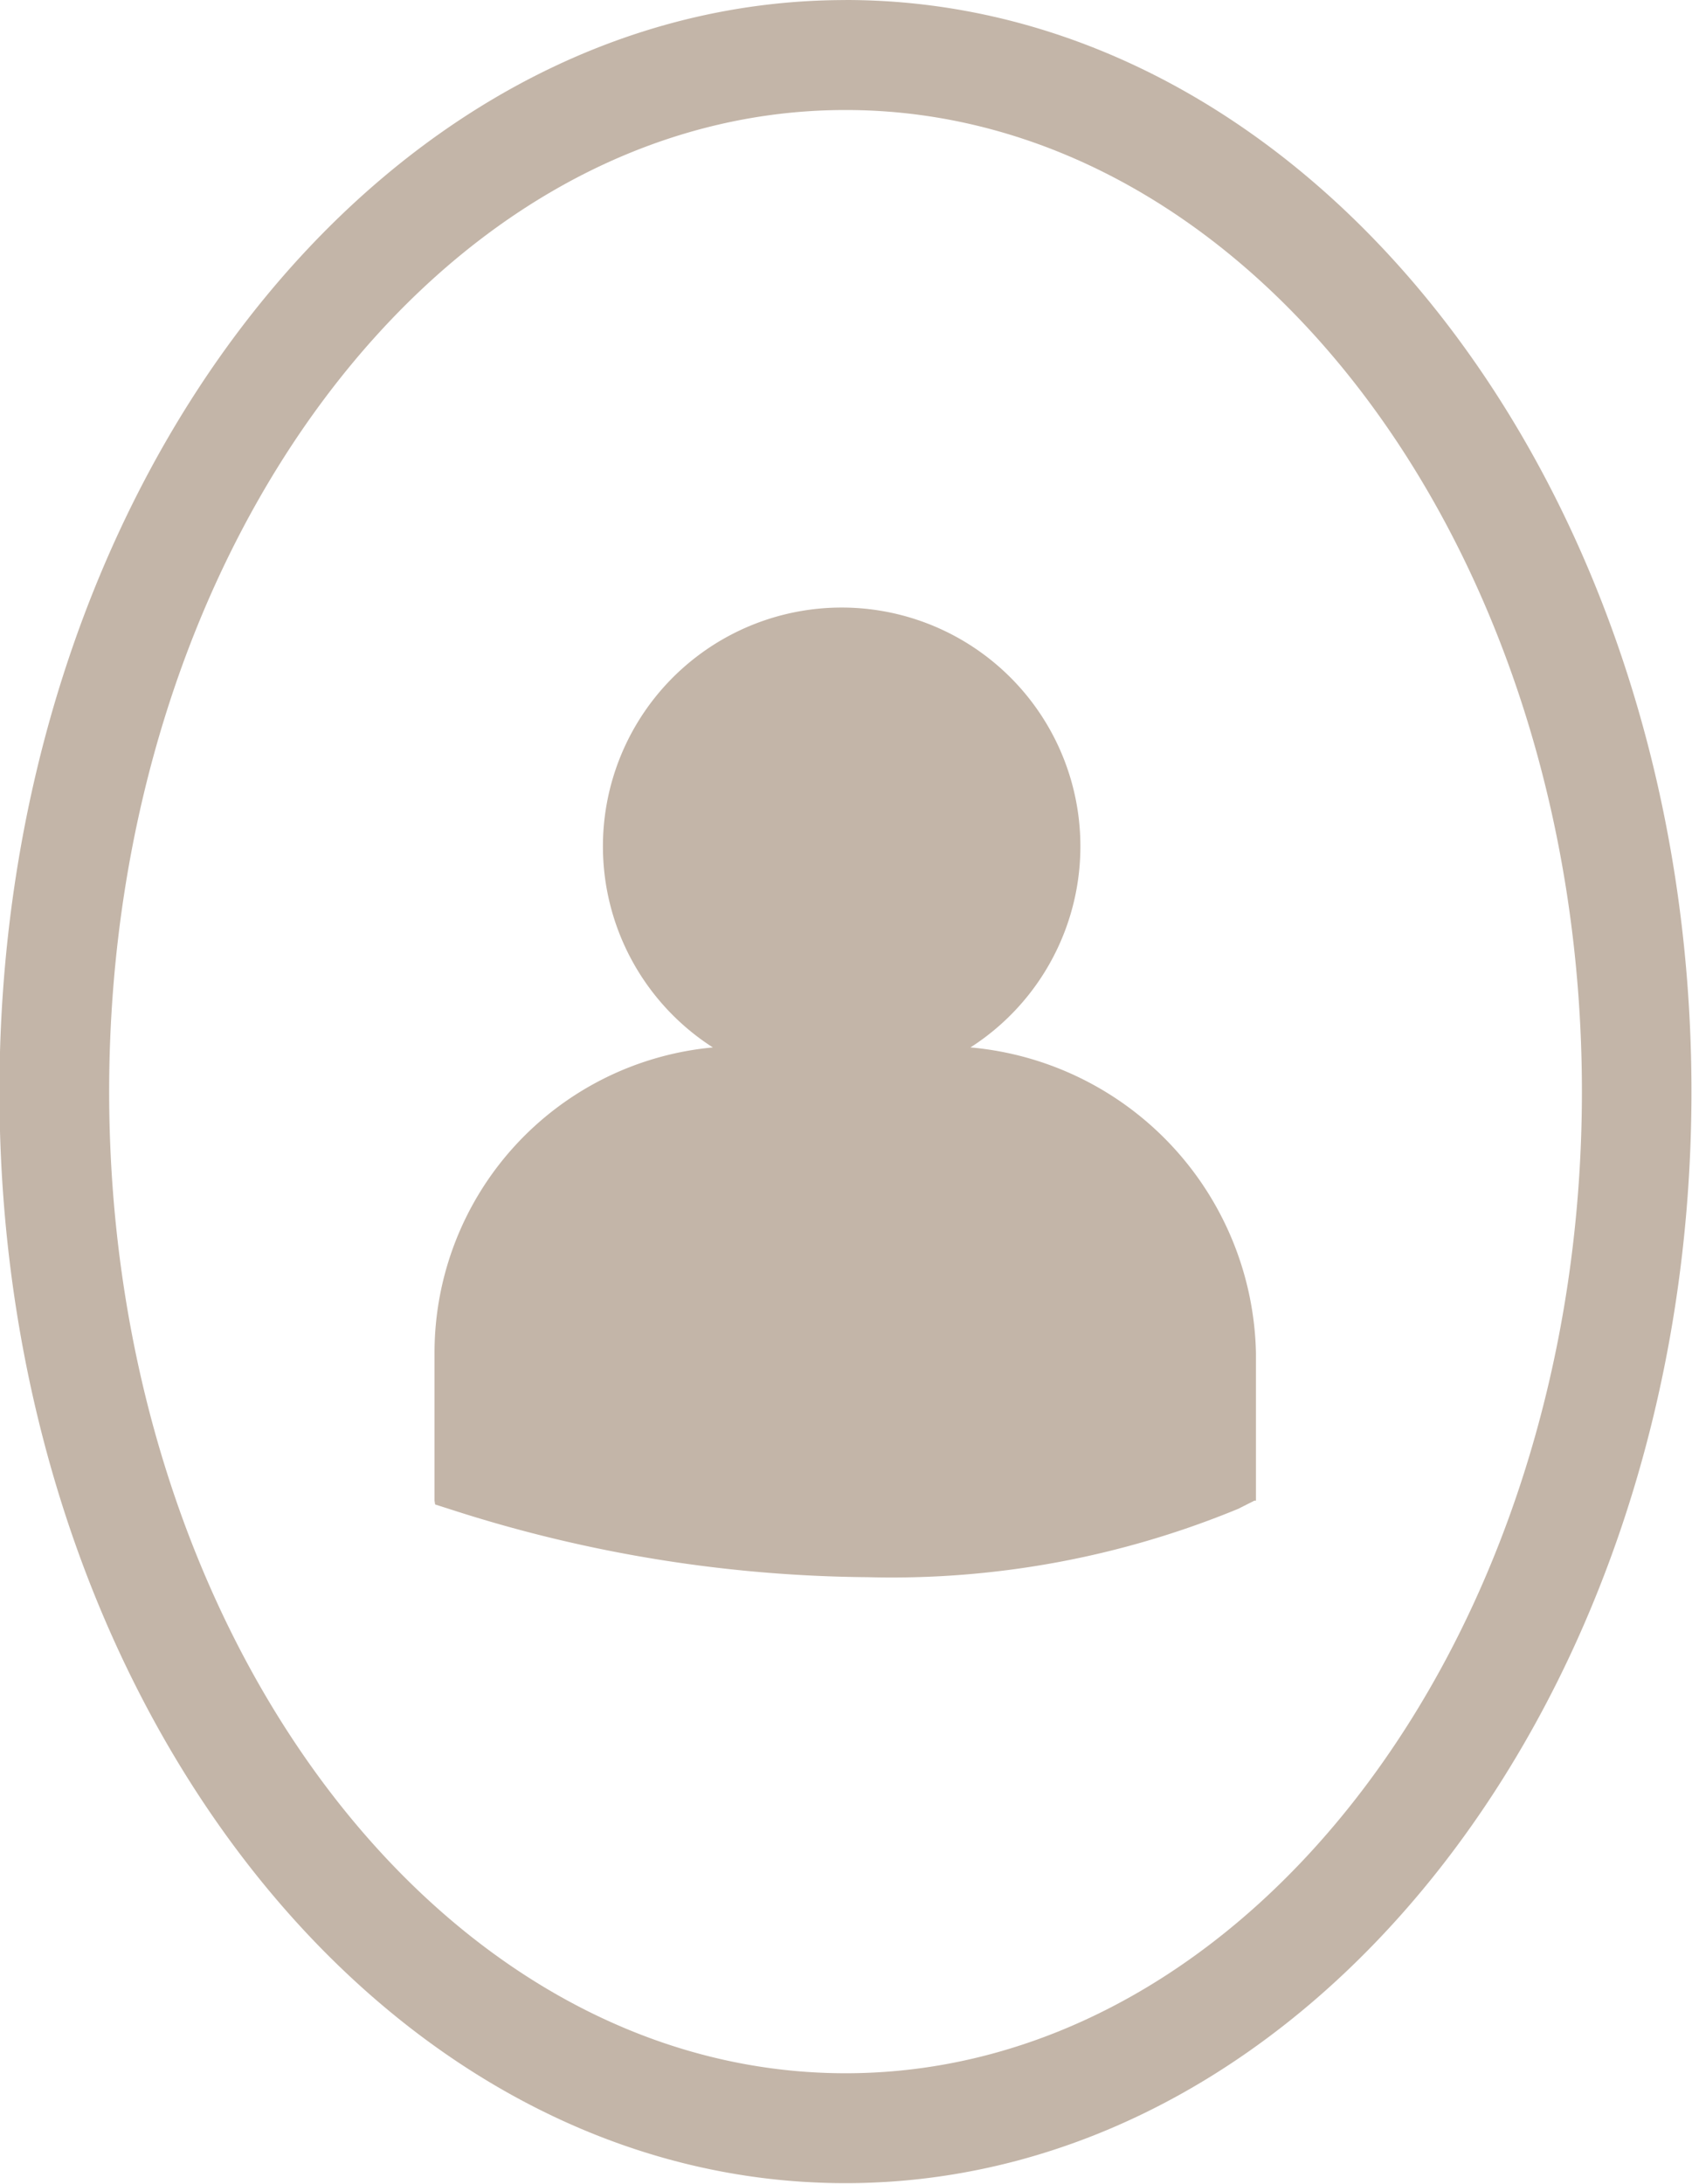 <svg xmlns="http://www.w3.org/2000/svg" width="31" height="40" viewBox="0 0 31 40">
<defs>
    <style>
      .cls-1 {
        fill: #c3b5a8;
        fill-rule: evenodd;
      }
    </style>
  </defs>
  <path id="_2" data-name="2" class="cls-1" d="M550.493,158.015c7.438,0,13.49,8.065,13.49,17.979s-6.052,17.98-13.49,17.98S537,185.908,537,175.994s6.052-17.979,13.49-17.979m0-2.014c-8.558,0-15.5,8.951-15.5,19.993s6.938,19.993,15.5,19.993,15.5-8.951,15.5-19.993S559.052,156,550.493,156h0Zm2.29,19.184a4.374,4.374,0,1,0-4.719,0,5.618,5.618,0,0,0-5.1,5.6v2.7l0.011,0.071,0.313,0.1a25.441,25.441,0,0,0,7.614,1.232,16.647,16.647,0,0,0,6.789-1.253l0.293-.148h0.03v-2.7A5.74,5.74,0,0,0,552.783,175.185Z" transform="translate(-535 -156)"/>
</svg>
